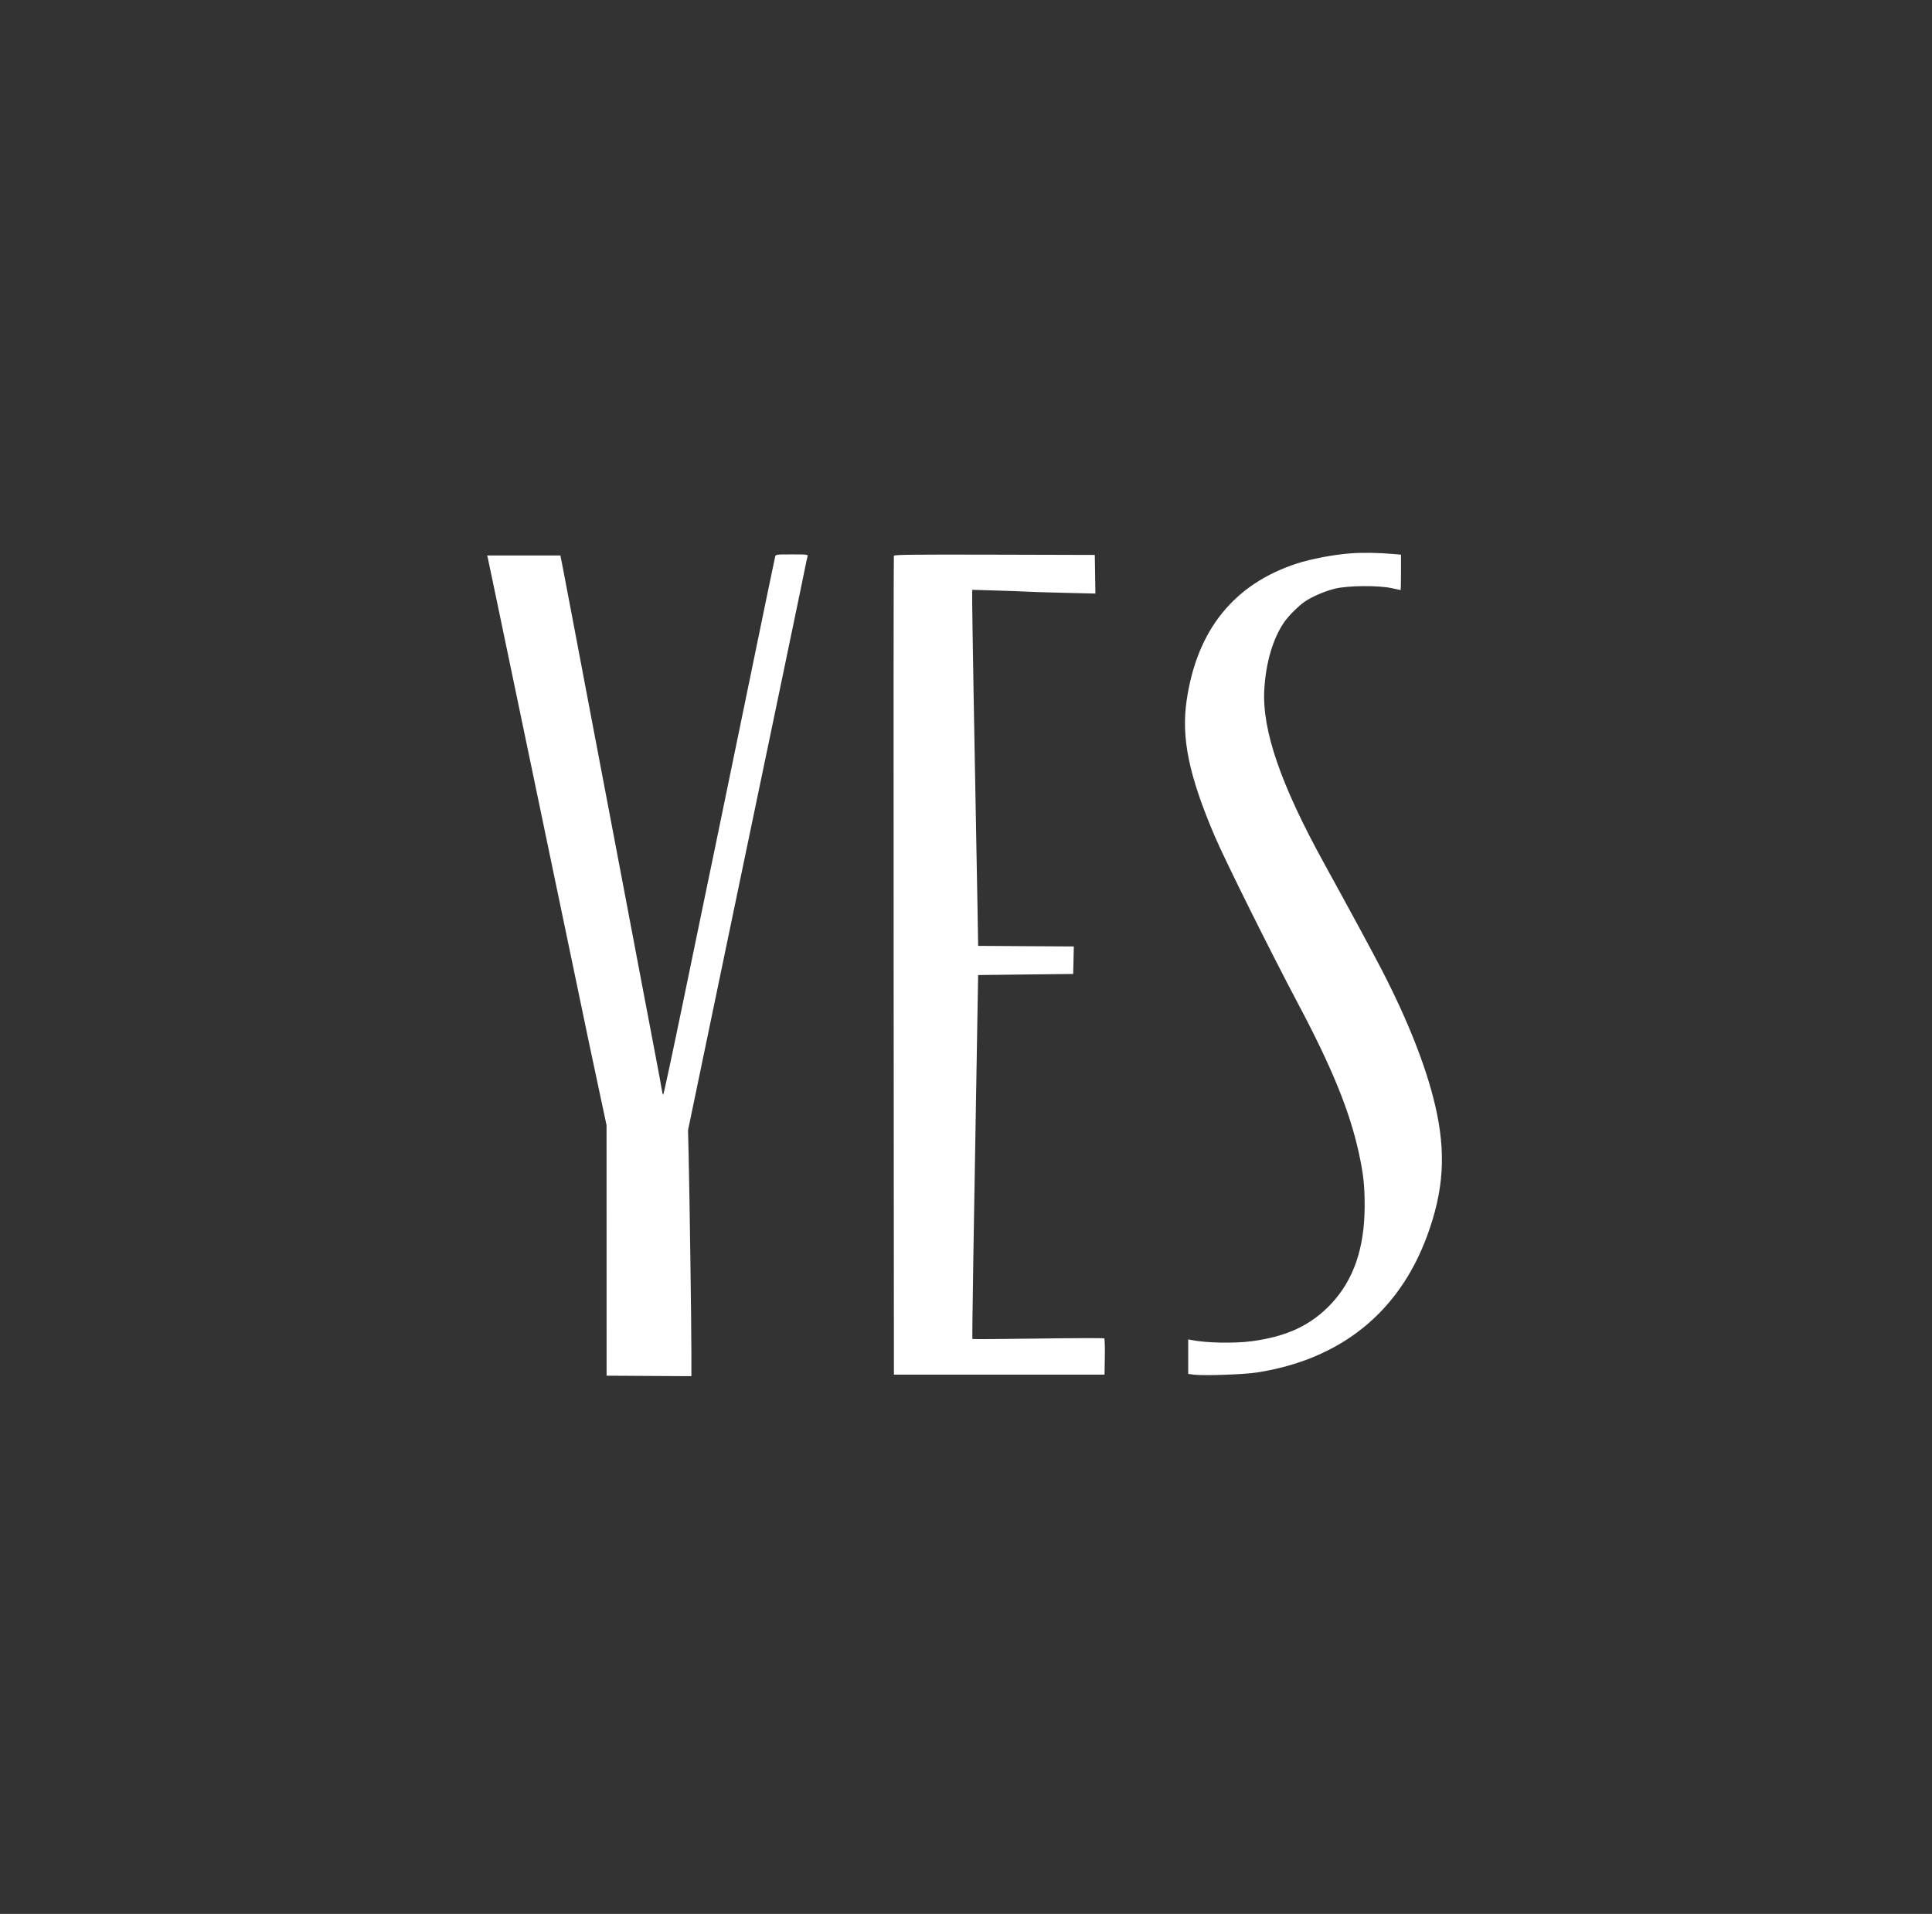 <svg width="108" height="107" viewBox="0 0 108 107" fill="none" xmlns="http://www.w3.org/2000/svg">
<rect x="0" y="0" width="108" height="107" fill="#333333" stroke="none"/>
<path fill-rule="evenodd" clip-rule="evenodd" d="M75.483 30.938C74.536 31.01 73.27 31.251 72.483 31.509C68.974 32.659 66.909 35.226 66.335 39.153C66.026 41.269 66.458 43.357 67.906 46.753C68.472 48.08 71.058 53.279 72.544 56.077C74.448 59.662 75.447 62.109 75.957 64.444C76.217 65.634 76.287 66.283 76.285 67.433C76.279 69.778 75.669 71.556 74.412 72.894C73.291 74.086 71.954 74.716 69.984 74.983C69.008 75.114 67.395 75.082 66.588 74.914L66.422 74.88V76.813L66.759 76.855C67.305 76.922 69.531 76.845 70.257 76.732C74.914 76.01 78.18 73.398 79.762 69.133C80.715 66.566 80.847 64.44 80.221 61.777C79.707 59.589 78.685 57.008 77.203 54.149C76.686 53.154 75.277 50.552 74.032 48.293C71.592 43.867 70.542 40.817 70.675 38.543C70.765 37.026 71.16 35.693 71.796 34.769C72.019 34.444 72.596 33.869 72.929 33.64C73.337 33.359 74.03 33.06 74.615 32.913C75.321 32.735 77.053 32.718 77.795 32.882C78.056 32.94 78.28 32.987 78.294 32.987C78.306 32.987 78.317 32.542 78.317 31.999V31.011L77.91 30.974C77.07 30.9 76.151 30.886 75.483 30.938ZM43.329 31.131C43.259 31.441 42.813 33.597 41.609 39.447C40.907 42.851 40.269 45.949 40.19 46.33C40.11 46.713 39.959 47.446 39.853 47.961C39.734 48.535 39.615 49.108 39.495 49.682C39.404 50.114 38.831 52.889 38.22 55.85C37.61 58.81 37.093 61.222 37.072 61.209C37.05 61.196 37.013 61.055 36.99 60.897C36.967 60.739 36.802 59.849 36.625 58.92C36.447 57.989 36.121 56.278 35.901 55.115C35.681 53.953 35.274 51.807 34.997 50.346C34.719 48.884 34.314 46.752 34.097 45.607C33.755 43.805 33.412 42.004 33.069 40.202C32.725 38.392 32.382 36.58 32.039 34.769C31.82 33.606 31.57 32.296 31.484 31.855L31.326 31.055H27.235L27.268 31.191C27.285 31.265 27.449 32.047 27.633 32.928C28.269 35.985 29.226 40.572 29.472 41.742C29.607 42.39 30.015 44.346 30.378 46.089C30.741 47.833 31.135 49.721 31.253 50.285C31.372 50.849 31.766 52.738 32.129 54.481C32.86 57.997 33.063 58.962 33.564 61.304L33.906 62.904L33.908 69.908L33.909 76.911L36.279 76.925L38.649 76.938V75.627C38.649 74.074 38.548 66.802 38.497 64.674L38.462 63.183L39.52 58.093C40.102 55.294 40.675 52.54 40.793 51.976C40.913 51.412 41.306 49.523 41.667 47.78C42.018 46.089 42.371 44.398 42.724 42.709C42.944 41.662 43.271 40.1 43.449 39.236C43.92 36.958 44.469 34.317 44.717 33.139C44.837 32.574 44.973 31.911 45.02 31.665C45.068 31.419 45.123 31.168 45.143 31.106C45.176 31.001 45.125 30.995 44.269 30.995C43.377 30.995 43.36 30.998 43.329 31.131ZM49.968 31.07C49.952 31.112 49.946 41.429 49.955 53.999L49.97 76.852H61.744L61.76 75.86C61.769 75.315 61.756 74.849 61.729 74.826C61.704 74.802 60.041 74.807 58.035 74.835C56.027 74.864 54.373 74.874 54.358 74.859C54.333 74.835 54.421 69.235 54.642 56.625L54.679 54.512L57.336 54.481L59.992 54.451L60.01 53.682L60.026 52.913L57.353 52.898L54.679 52.881L54.642 50.648C54.616 49.228 54.591 47.81 54.563 46.391C54.476 41.973 54.349 34.483 54.347 33.751V32.975L55.691 33.014C56.429 33.035 57.197 33.064 57.396 33.077C57.595 33.091 58.54 33.121 59.495 33.143L61.233 33.184L61.216 32.104L61.2 31.025L55.598 31.01C51.148 30.998 49.991 31.01 49.968 31.07Z" fill="white"/>
</svg>
